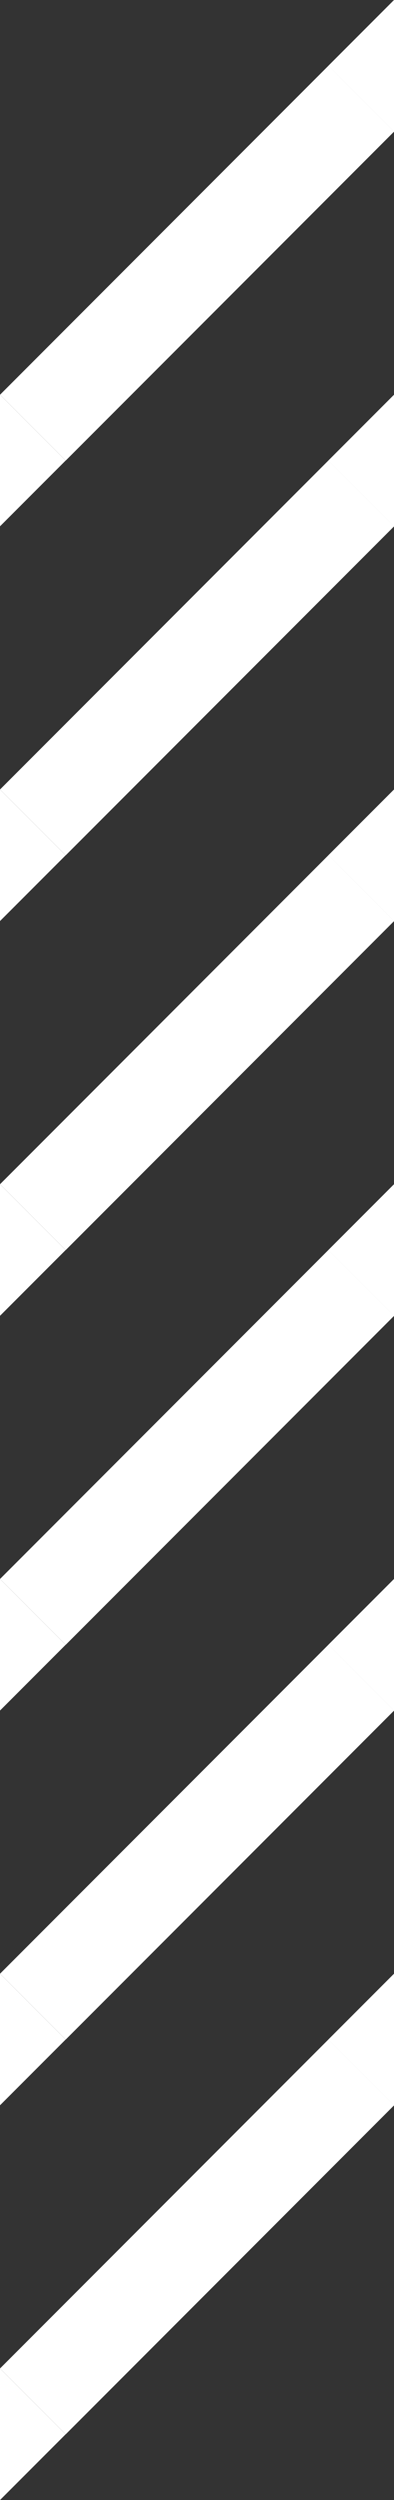 <svg width="12" height="76" viewBox="0 0 12 76" fill="none" xmlns="http://www.w3.org/2000/svg">
<rect x="0" y="0" width="12" height="76" fill="#333333" stroke="none"/>
<path d="M-1.74846e-07 16L0 12L2 14L-1.74846e-07 16Z" fill="white"/>
<path d="M11.002 3L1.002 13" stroke="white" stroke-width="2.83"/>
<path d="M12 4L12 0L10 2L12 4Z" fill="white"/>
<path d="M-1.74846e-07 28L0 24L2 26L-1.74846e-07 28Z" fill="white"/>
<path d="M11.002 15L1.002 25" stroke="white" stroke-width="2.83"/>
<path d="M12 16L12 12L10 14L12 16Z" fill="white"/>
<path d="M-1.74846e-07 40L0 36L2 38L-1.74846e-07 40Z" fill="white"/>
<path d="M11.002 27L1.002 37" stroke="white" stroke-width="2.83"/>
<path d="M12 28L12 24L10 26L12 28Z" fill="white"/>
<path d="M-1.74846e-07 52L0 48L2 50L-1.74846e-07 52Z" fill="white"/>
<path d="M11.002 39L1.002 49" stroke="white" stroke-width="2.83"/>
<path d="M12 40L12 36L10 38L12 40Z" fill="white"/>
<path d="M-1.74846e-07 64L0 60L2 62L-1.74846e-07 64Z" fill="white"/>
<path d="M11.002 51L1.002 61" stroke="white" stroke-width="2.83"/>
<path d="M12 52L12 48L10 50L12 52Z" fill="white"/>
<path d="M-1.74846e-07 76L0 72L2 74L-1.74846e-07 76Z" fill="white"/>
<path d="M11.002 63L1.002 73" stroke="white" stroke-width="2.83"/>
<path d="M12 64L12 60L10 62L12 64Z" fill="white"/>
</svg>
